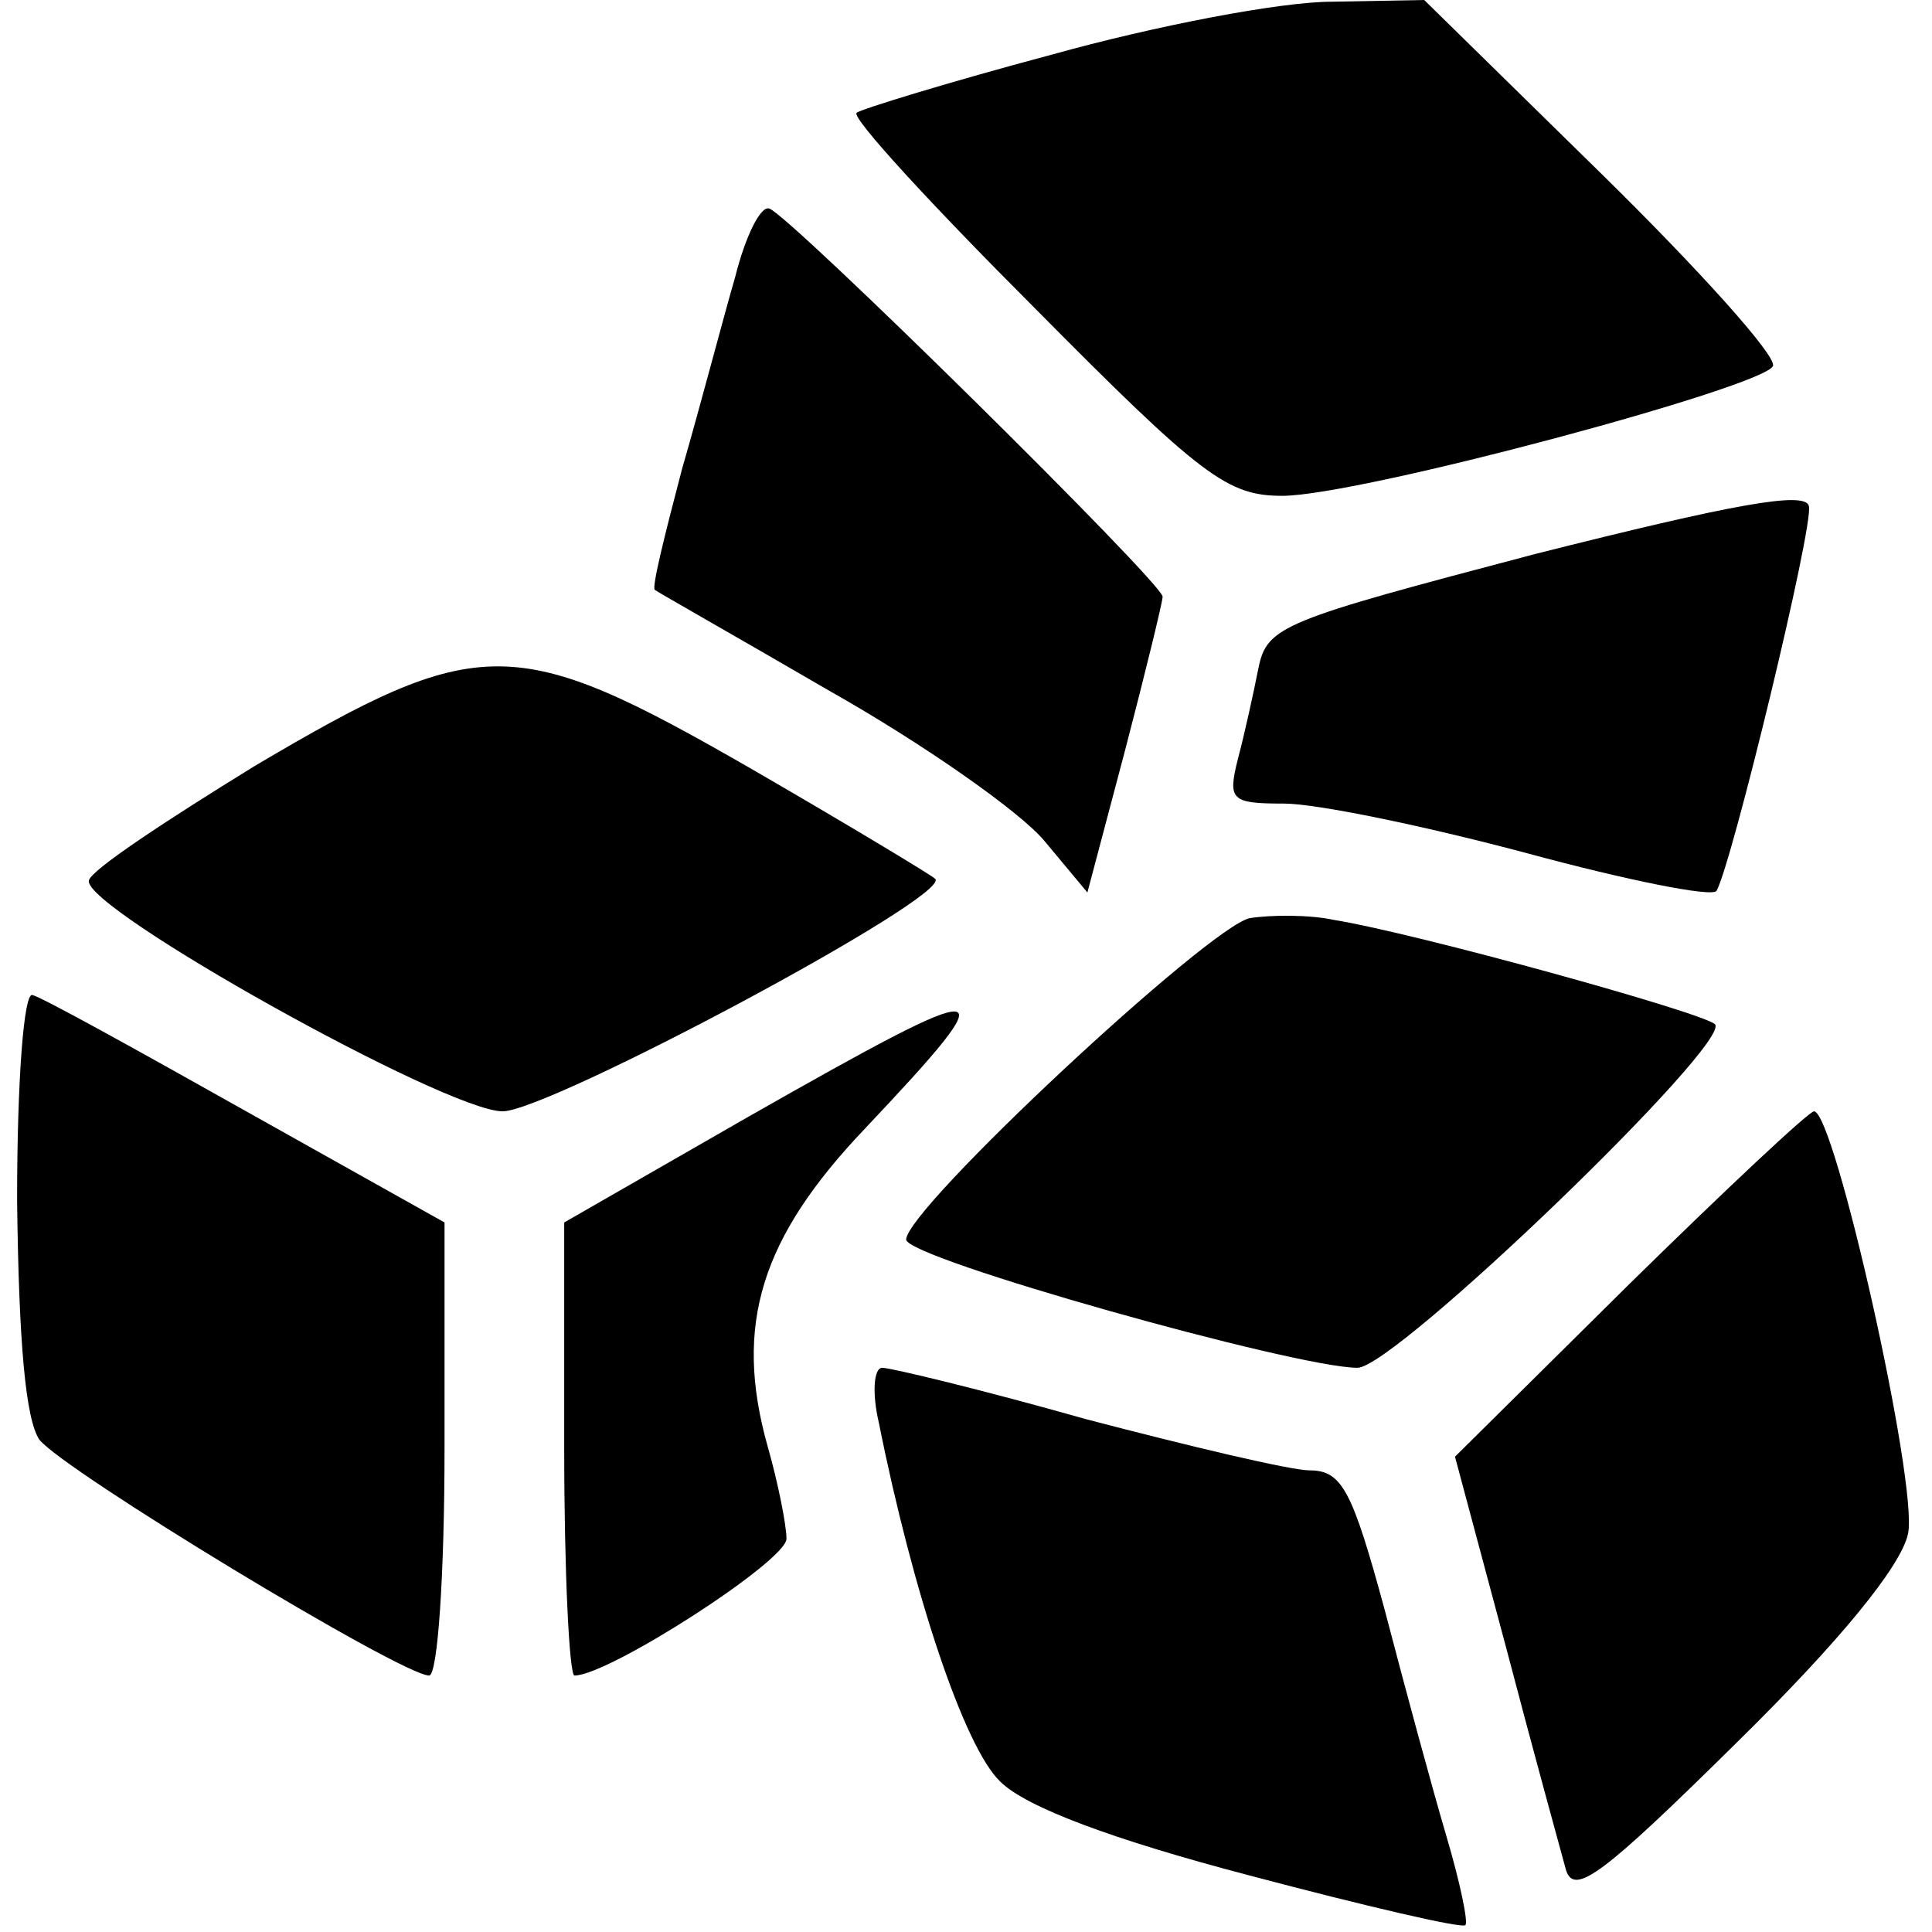 <?xml version="1.0" encoding="UTF-8" standalone="yes"?>
<svg version="1.0" xmlns="http://www.w3.org/2000/svg" width="100mm" height="100mm" viewBox="0 0 111 113" preserveAspectRatio="xMidYMid meet">
  <g transform="translate(0,113) scale(0.1,-0.1)" fill="#000000" stroke="none">
    <path d="M605 1098 c-60 -16 -112 -32 -114 -34 -3 -3 44 -54 104 -114 98 -99
113 -110 145 -110 45 0 283 64 287 76 2 6 -43 56 -100 112 l-104 102 -54 -1
c-30 0 -103 -14 -164 -31z"/>
    <path d="M420 968 c-7 -24 -20 -74 -31 -112 -10 -38 -18 -70 -16 -71 1 -1 47
-27 102 -59 55 -31 112 -71 126 -88 l25 -30 22 83 c12 46 22 87 22 90 0 8
-218 223 -230 227 -5 2 -14 -16 -20 -40z"/>
    <path d="M888 806 c-148 -39 -157 -42 -162 -67 -3 -15 -8 -38 -12 -53 -6 -24
-4 -26 27 -26 19 0 82 -13 142 -29 59 -16 109 -26 111 -22 9 16 57 214 54 225
-2 9 -45 1 -160 -28z"/>
    <path d="M139 682 c-52 -32 -96 -61 -97 -67 -4 -16 209 -135 242 -135 27 0
263 126 253 136 -2 2 -50 31 -107 64 -139 80 -159 80 -291 2z"/>
    <path d="M721 593 c-24 -5 -201 -170 -201 -188 0 -11 228 -75 264 -75 22 0
220 191 209 201 -8 7 -174 53 -223 61 -14 3 -36 3 -49 1z"/>
    <path d="M0 428 c1 -84 5 -128 13 -140 14 -18 212 -138 228 -138 5 0 9 59 9
133 l0 132 -116 65 c-64 36 -120 67 -125 68 -5 2 -9 -49 -9 -120z"/>
    <path d="M428 477 l-108 -62 0 -132 c0 -73 3 -133 6 -133 20 0 124 67 124 80
0 8 -5 33 -11 54 -20 71 -4 122 57 186 85 90 78 90 -68 7z"/>
    <path d="M943 379 l-102 -101 30 -112 c16 -61 32 -119 35 -130 5 -15 22 -2
100 75 60 59 96 103 100 122 6 29 -43 247 -55 247 -3 0 -52 -46 -108 -101z"/>
    <path d="M504 298 c20 -100 50 -190 71 -210 15 -15 66 -34 146 -55 68 -18 124
-31 126 -29 2 1 -3 25 -11 52 -8 27 -24 86 -36 132 -19 70 -25 82 -44 82 -11
0 -70 14 -131 30 -60 17 -114 30 -119 30 -5 0 -6 -15 -2 -32z"/>
  </g>
</svg>